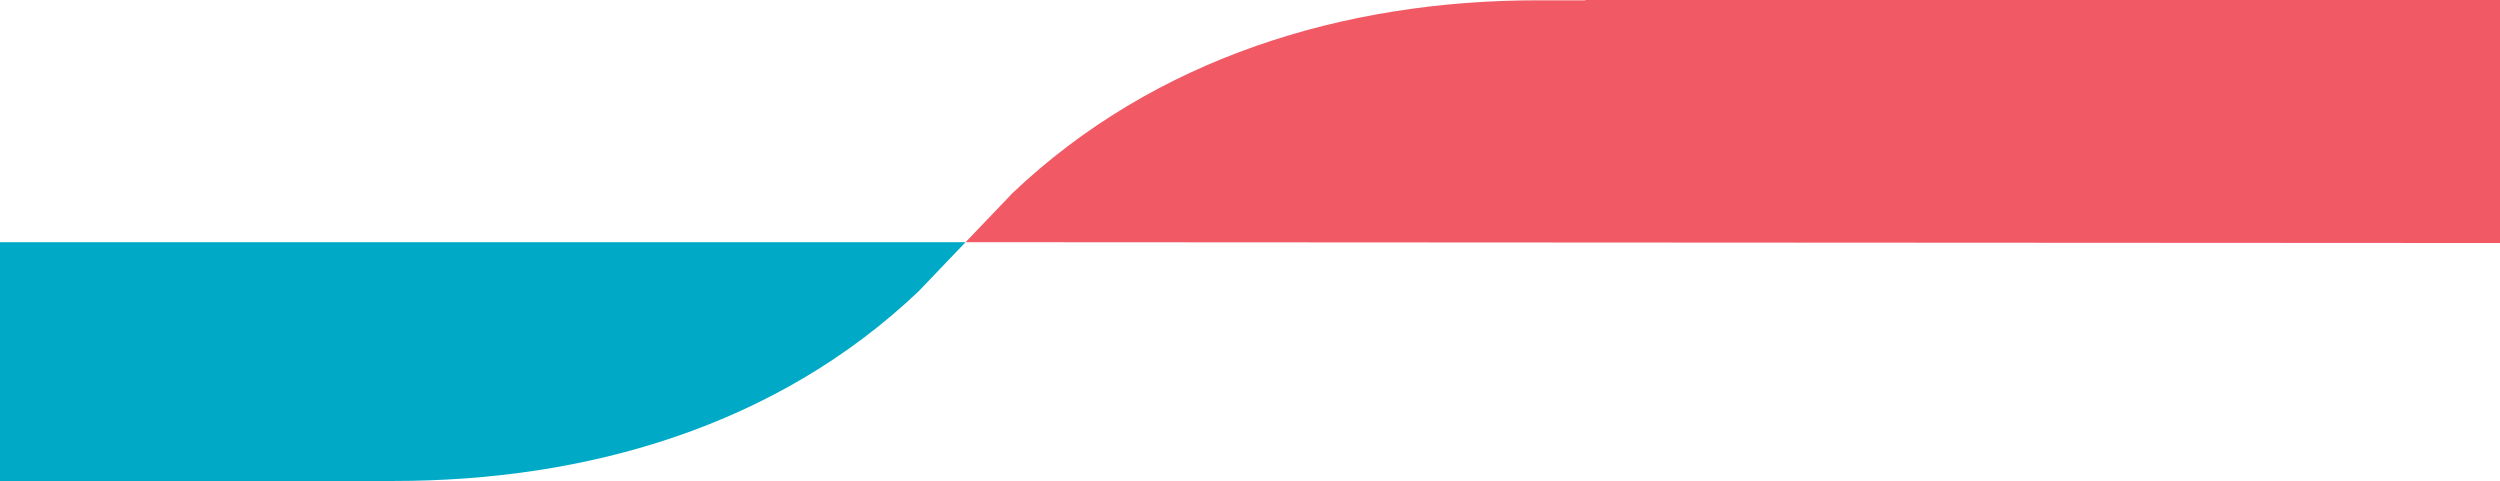 <svg xmlns="http://www.w3.org/2000/svg" id="Layer_2" viewBox="0 0 894.69 172.13"><defs><style>.cls-1{fill:#00aac7;}.cls-2{fill:#f15a65;}</style></defs><g id="Layer_1-2"><g><path class="cls-1" d="M140.91,172.13c68.92,0,136.84-19.42,187.85-67.89l16.79-17.57H0s0,85.46,0,85.46H140.91Z"></path><path class="cls-2" d="M894.69,86.97V0s-327.33,0-327.33,0V.11s-17.18,0-17.18,0c-68.92,0-136.84,20.54-187.85,69.01-.25,.22-.47,.45-.65,.68l-16.12,16.87,549.13,.3Z"></path></g></g></svg>